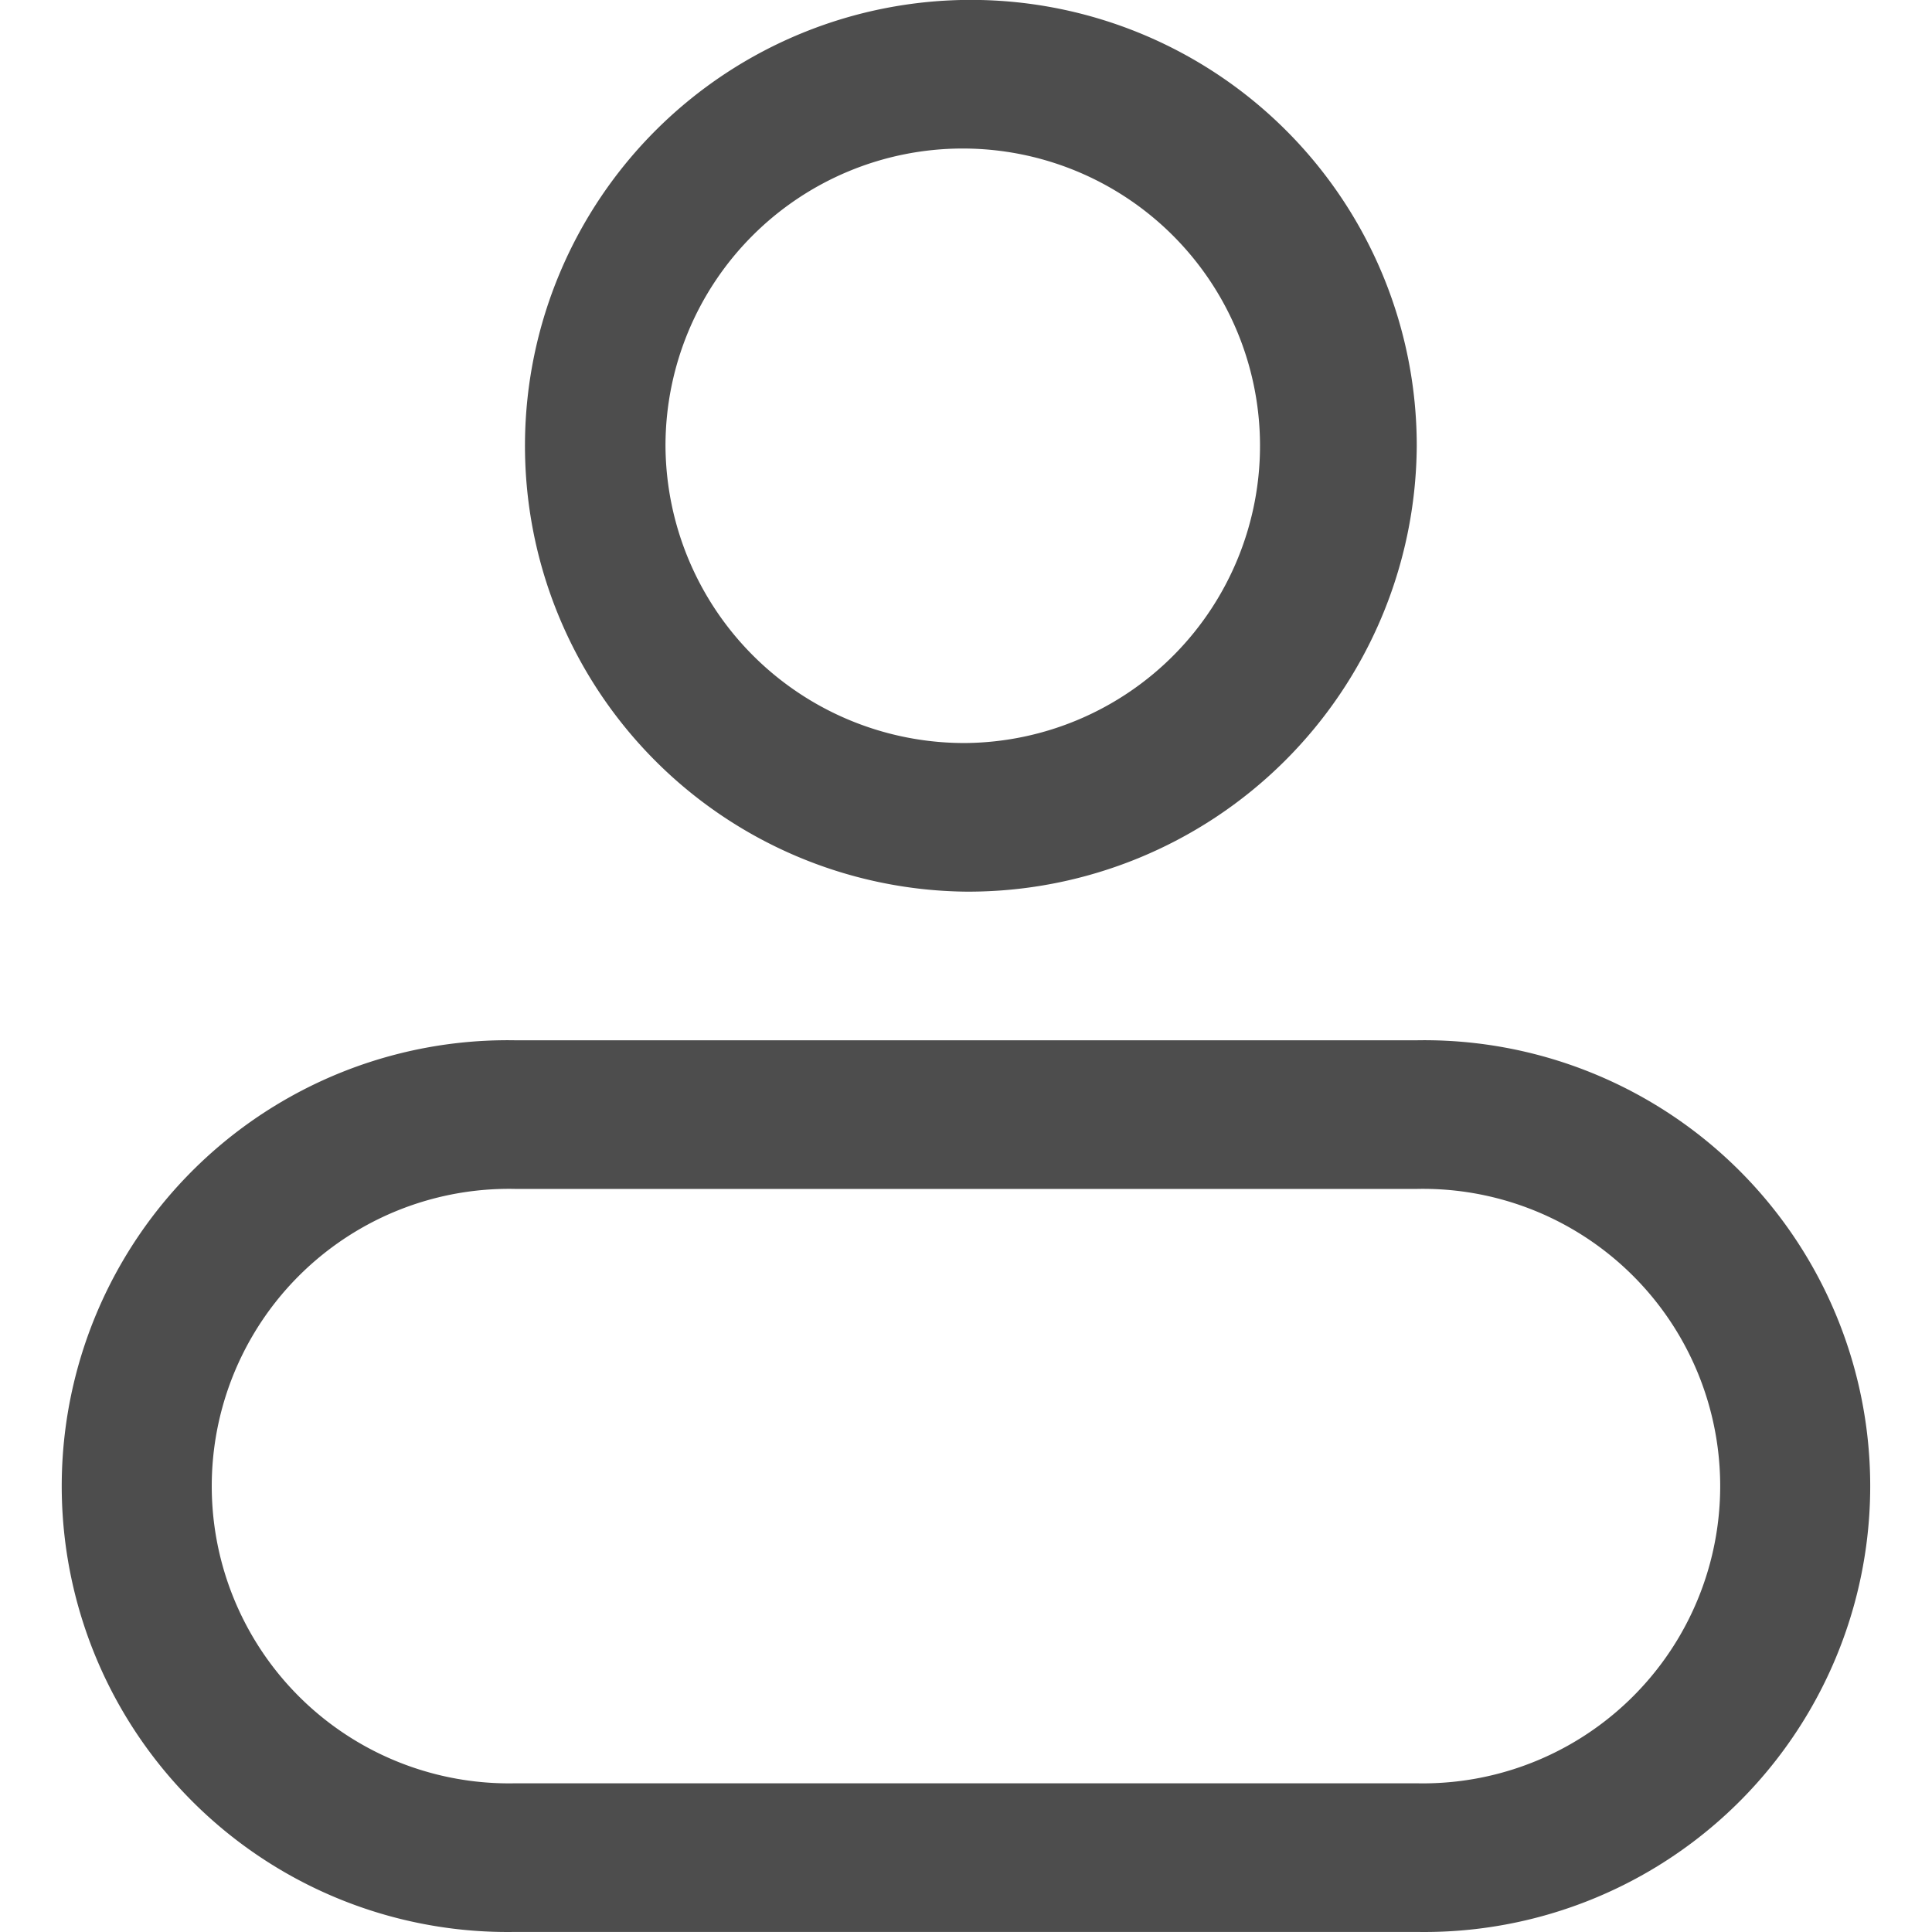 <?xml version="1.0" standalone="no"?><!DOCTYPE svg PUBLIC "-//W3C//DTD SVG 1.1//EN" "http://www.w3.org/Graphics/SVG/1.1/DTD/svg11.dtd"><svg t="1699513387282" class="icon" viewBox="0 0 1024 1024" version="1.1" xmlns="http://www.w3.org/2000/svg" p-id="25472" xmlns:xlink="http://www.w3.org/1999/xlink" width="64" height="64"><path d="M273.059 551.371h477.851a236.331 236.331 0 1 1 0 472.594h-477.851a236.331 236.331 0 1 1 0-472.594z m0 78.777a157.554 157.554 0 1 0 0 315.04h477.851a157.554 157.554 0 1 0 0-315.04zM511.984 472.594a236.331 236.331 0 1 1 238.925-236.331A237.697 237.697 0 0 1 511.984 472.594z m0-78.777a157.554 157.554 0 1 0-159.261-157.554A158.373 158.373 0 0 0 511.984 393.817z m0 0" fill="#4d4d4d" p-id="25473"></path></svg>